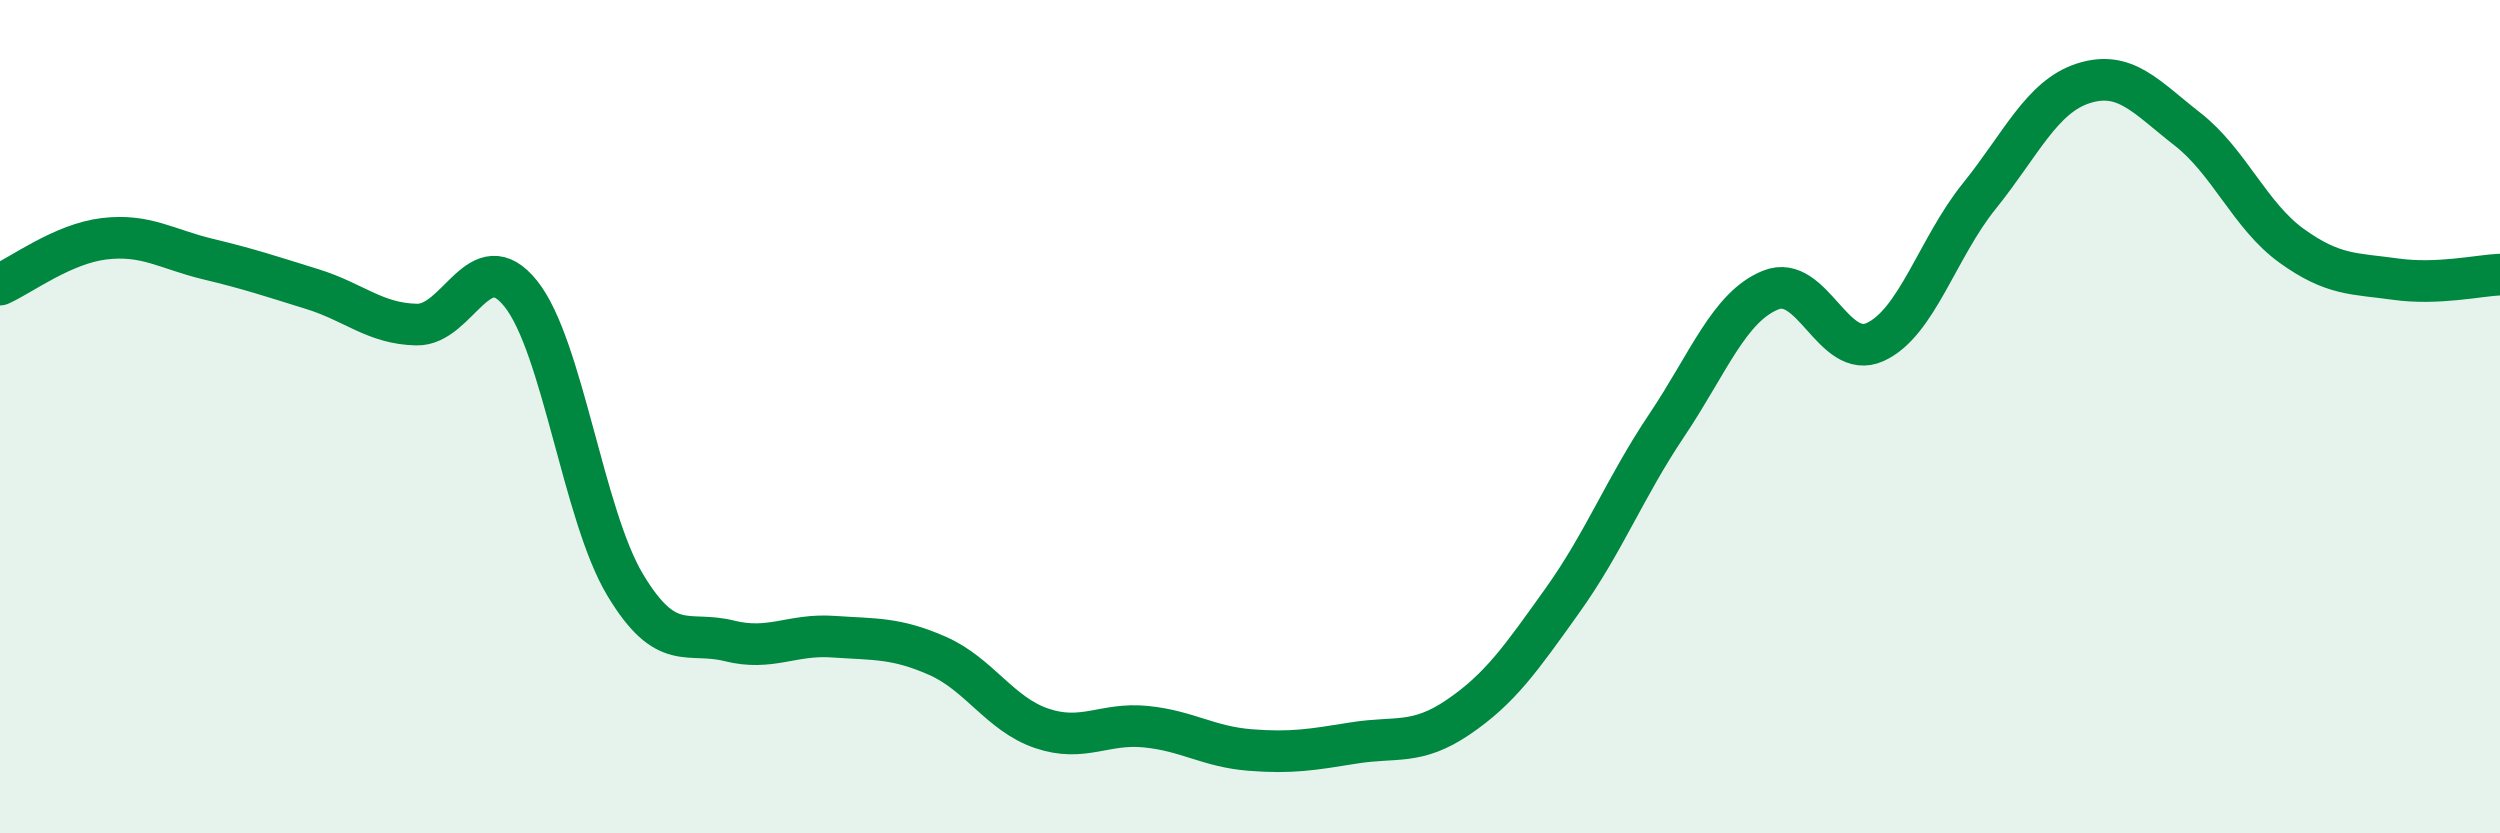 
    <svg width="60" height="20" viewBox="0 0 60 20" xmlns="http://www.w3.org/2000/svg">
      <path
        d="M 0,6.83 C 0.5,6.61 1.5,5.85 2.5,5.73 C 3.5,5.61 4,5.98 5,6.22 C 6,6.46 6.5,6.63 7.5,6.94 C 8.5,7.25 9,7.77 10,7.79 C 11,7.81 11.5,5.8 12.5,7.05 C 13.5,8.3 14,12.36 15,14.03 C 16,15.7 16.5,15.13 17.5,15.38 C 18.5,15.63 19,15.21 20,15.28 C 21,15.35 21.5,15.3 22.5,15.74 C 23.5,16.18 24,17.14 25,17.48 C 26,17.82 26.5,17.34 27.5,17.44 C 28.5,17.54 29,17.92 30,18 C 31,18.08 31.5,17.99 32.5,17.83 C 33.5,17.67 34,17.89 35,17.21 C 36,16.53 36.5,15.81 37.5,14.41 C 38.5,13.01 39,11.7 40,10.21 C 41,8.72 41.5,7.36 42.5,6.96 C 43.5,6.56 44,8.66 45,8.21 C 46,7.76 46.5,5.95 47.5,4.71 C 48.5,3.47 49,2.32 50,2 C 51,1.68 51.5,2.32 52.5,3.1 C 53.5,3.88 54,5.18 55,5.9 C 56,6.62 56.5,6.56 57.5,6.7 C 58.5,6.84 59.5,6.61 60,6.59L60 20L0 20Z"
        fill="#008740"
        opacity="0.1"
        stroke-linecap="round"
        stroke-linejoin="round"
      />
      <path
        d="M 0,6.83 C 0.5,6.61 1.5,5.85 2.5,5.73 C 3.5,5.61 4,5.98 5,6.22 C 6,6.46 6.5,6.63 7.5,6.94 C 8.5,7.25 9,7.77 10,7.79 C 11,7.81 11.5,5.8 12.5,7.05 C 13.5,8.3 14,12.36 15,14.03 C 16,15.7 16.5,15.13 17.5,15.38 C 18.5,15.63 19,15.21 20,15.28 C 21,15.35 21.5,15.3 22.5,15.74 C 23.5,16.18 24,17.14 25,17.48 C 26,17.82 26.5,17.34 27.5,17.44 C 28.5,17.54 29,17.92 30,18 C 31,18.08 31.5,17.99 32.5,17.83 C 33.5,17.67 34,17.89 35,17.21 C 36,16.53 36.5,15.81 37.5,14.41 C 38.5,13.01 39,11.7 40,10.21 C 41,8.72 41.5,7.36 42.5,6.96 C 43.5,6.56 44,8.66 45,8.21 C 46,7.76 46.5,5.95 47.5,4.71 C 48.5,3.47 49,2.32 50,2 C 51,1.68 51.5,2.32 52.5,3.1 C 53.5,3.88 54,5.18 55,5.9 C 56,6.62 56.5,6.56 57.5,6.7 C 58.5,6.84 59.5,6.61 60,6.59"
        stroke="#008740"
        stroke-width="1"
        fill="none"
        stroke-linecap="round"
        stroke-linejoin="round"
      />
    </svg>
  